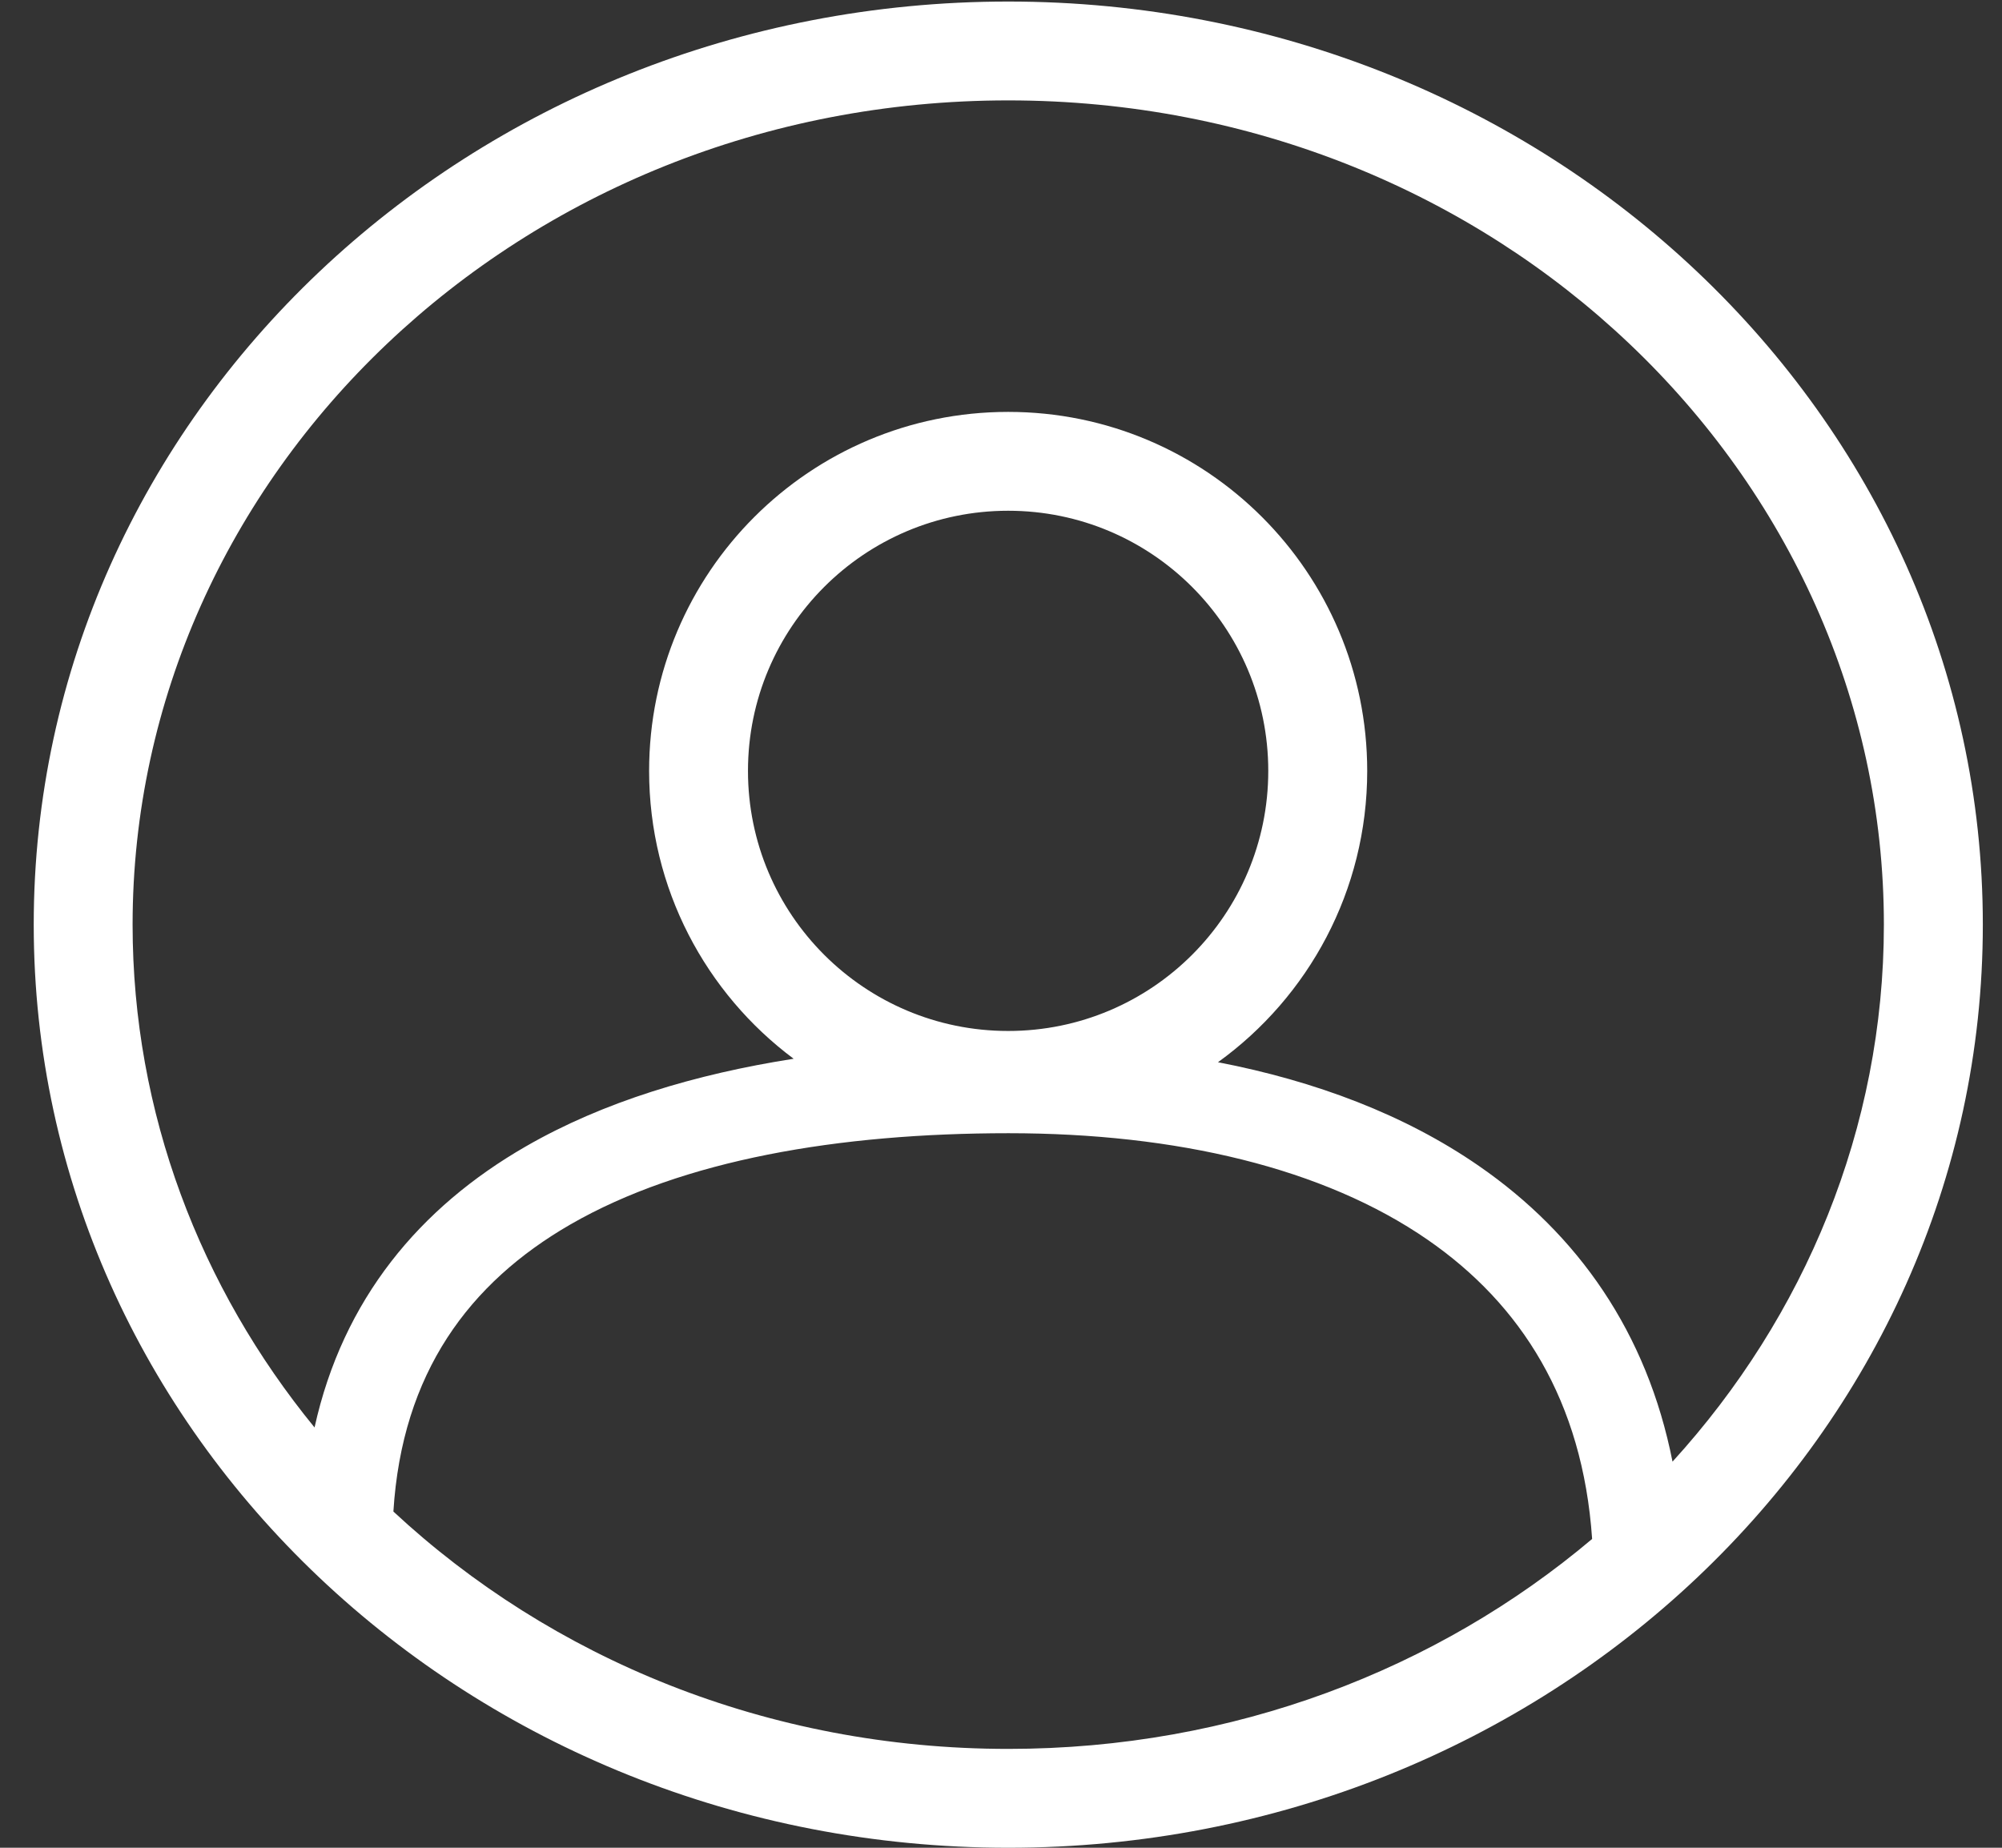 <svg width="26" height="24" viewBox="0 0 26 24" fill="none" xmlns="http://www.w3.org/2000/svg">
<rect x="0" y="0" width="26" height="24" fill="#333333" stroke="none"/>
<path fill-rule="evenodd" clip-rule="evenodd" d="M20.677 19.989C18.674 21.68 16.025 22.716 13.094 22.716C9.962 22.716 7.153 21.534 5.109 19.633C5.221 17.832 6.093 16.662 7.41 15.903C8.865 15.065 10.892 14.719 13.097 14.719C15.278 14.719 17.191 15.17 18.541 16.103C19.753 16.941 20.554 18.193 20.677 19.989ZM21.721 18.985C21.39 17.307 20.492 16.032 19.205 15.143C18.245 14.479 17.086 14.042 15.818 13.797C16.992 12.95 17.756 11.57 17.756 10.013C17.756 7.437 15.668 5.35 13.093 5.35C10.518 5.35 8.43 7.437 8.43 10.013C8.43 11.543 9.168 12.902 10.307 13.752C9.028 13.952 7.832 14.312 6.828 14.891C5.452 15.683 4.453 16.875 4.085 18.541C2.6 16.725 1.722 14.454 1.722 12.01C1.722 6.162 6.747 1.304 13.094 1.304C19.441 1.304 24.466 6.162 24.466 12.01C24.466 14.657 23.437 17.102 21.721 18.985ZM25.751 12.01C25.751 18.632 20.084 24 13.094 24C6.104 24 0.438 18.632 0.438 12.01C0.438 5.388 6.104 0.02 13.094 0.02C20.084 0.02 25.751 5.388 25.751 12.01ZM13.093 13.391C14.959 13.391 16.471 11.879 16.471 10.013C16.471 8.147 14.959 6.634 13.093 6.634C11.227 6.634 9.714 8.147 9.714 10.013C9.714 11.879 11.227 13.391 13.093 13.391Z" fill="white"/>
</svg>
